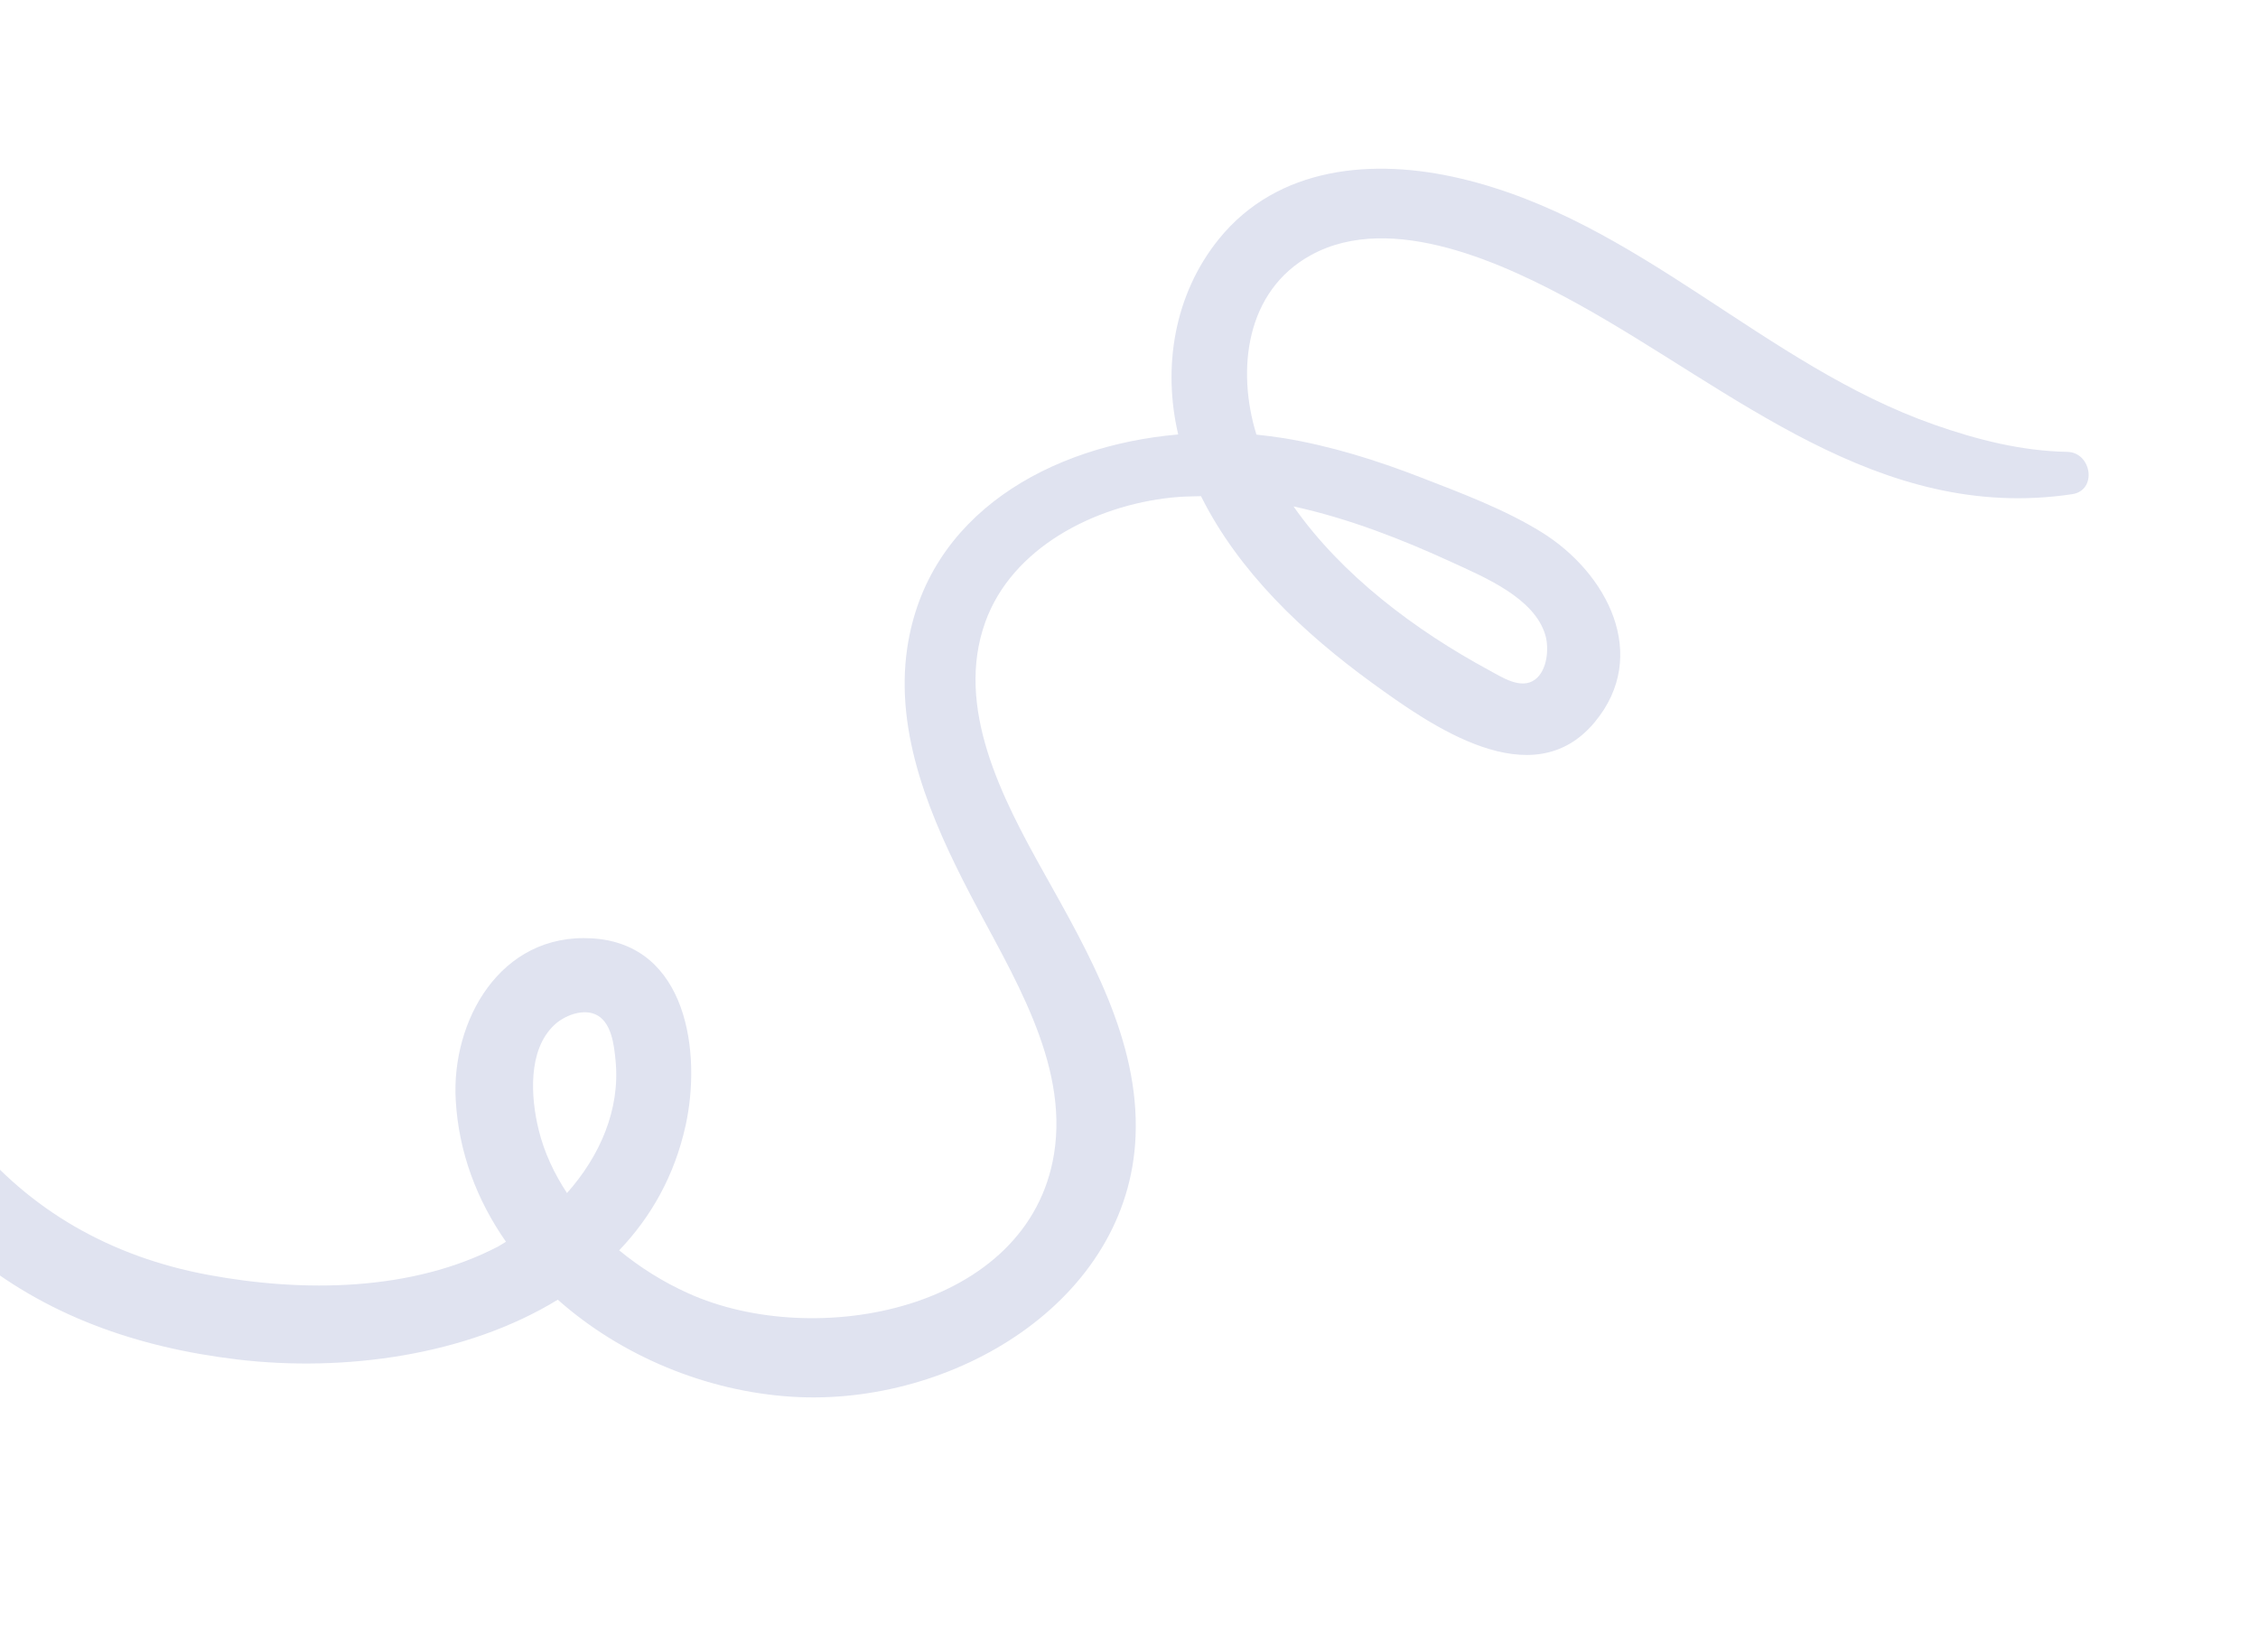 <svg width="149" height="109" viewBox="0 0 149 109" fill="none" xmlns="http://www.w3.org/2000/svg">
<path d="M-12.213 66.874C-10.514 72.882 -7.013 78.471 -2.116 82.558C2.96 86.805 9.049 88.916 15.663 89.706C22.695 90.545 30.785 89.452 36.807 85.761C40.986 89.472 46.608 91.816 52.275 92.166C62.844 92.824 74.502 85.901 74.934 74.956C75.186 68.661 71.867 62.925 68.868 57.562C66.149 52.699 62.986 46.679 65.019 41.043C66.782 36.147 72.205 33.37 77.29 32.834C77.945 32.765 78.594 32.749 79.251 32.739C81.735 37.728 86.003 41.765 90.55 45.067C94.412 47.87 101.106 52.618 105.233 47.65C108.902 43.235 106.051 37.795 101.72 35.114C99.274 33.601 96.434 32.541 93.747 31.499C90.823 30.366 87.824 29.425 84.711 28.912C84.115 28.816 83.511 28.744 82.909 28.679C81.593 24.428 82.184 19.2 86.509 16.832C91.853 13.898 99.378 17.443 104.108 20.051C114.38 25.728 123.954 34.525 136.734 32.609C138.415 32.359 138.027 29.849 136.417 29.817C133.386 29.76 130.477 29.019 127.641 28.025C116.426 24.091 108.175 14.568 96.4 11.783C90.616 10.411 84.317 10.97 80.429 15.774C77.474 19.43 76.705 24.244 77.747 28.668C69.316 29.399 61.176 33.91 59.866 42.764C59.024 48.459 61.451 54.092 64.046 59.065C66.737 64.228 70.525 70.075 69.556 76.127C67.892 86.486 53.784 89.136 45.397 85.33C43.773 84.598 42.238 83.641 40.859 82.504C42.957 80.306 44.516 77.577 45.245 74.248C46.287 69.515 45.38 62.3 39.074 61.918C32.973 61.547 29.779 67.408 30.072 72.578C30.263 76.049 31.482 79.212 33.387 81.937C33.222 82.035 33.061 82.147 32.894 82.239C27.185 85.229 19.976 85.285 13.733 84.122C7.352 82.938 1.947 79.889 -2.052 74.925C-5.976 70.059 -8.075 63.983 -8.516 57.867C-8.724 54.969 -13.154 54.755 -13.275 57.751C-13.405 60.869 -13.05 63.898 -12.213 66.874ZM85.357 33.416C88.996 34.209 92.54 35.597 95.797 37.095C97.957 38.089 101.26 39.454 101.977 41.918C102.226 42.784 102.108 44.245 101.285 44.848C100.352 45.526 99.088 44.672 98.237 44.213C93.386 41.587 88.539 37.957 85.357 33.416ZM37.414 78.725C36.575 77.446 35.915 76.059 35.547 74.56C35.028 72.445 34.797 69.284 36.594 67.619C37.228 67.031 38.378 66.562 39.253 66.918C40.358 67.367 40.526 68.981 40.622 70.01C40.931 73.223 39.576 76.299 37.414 78.725Z" fill="#E0E3F0"/>
</svg>
